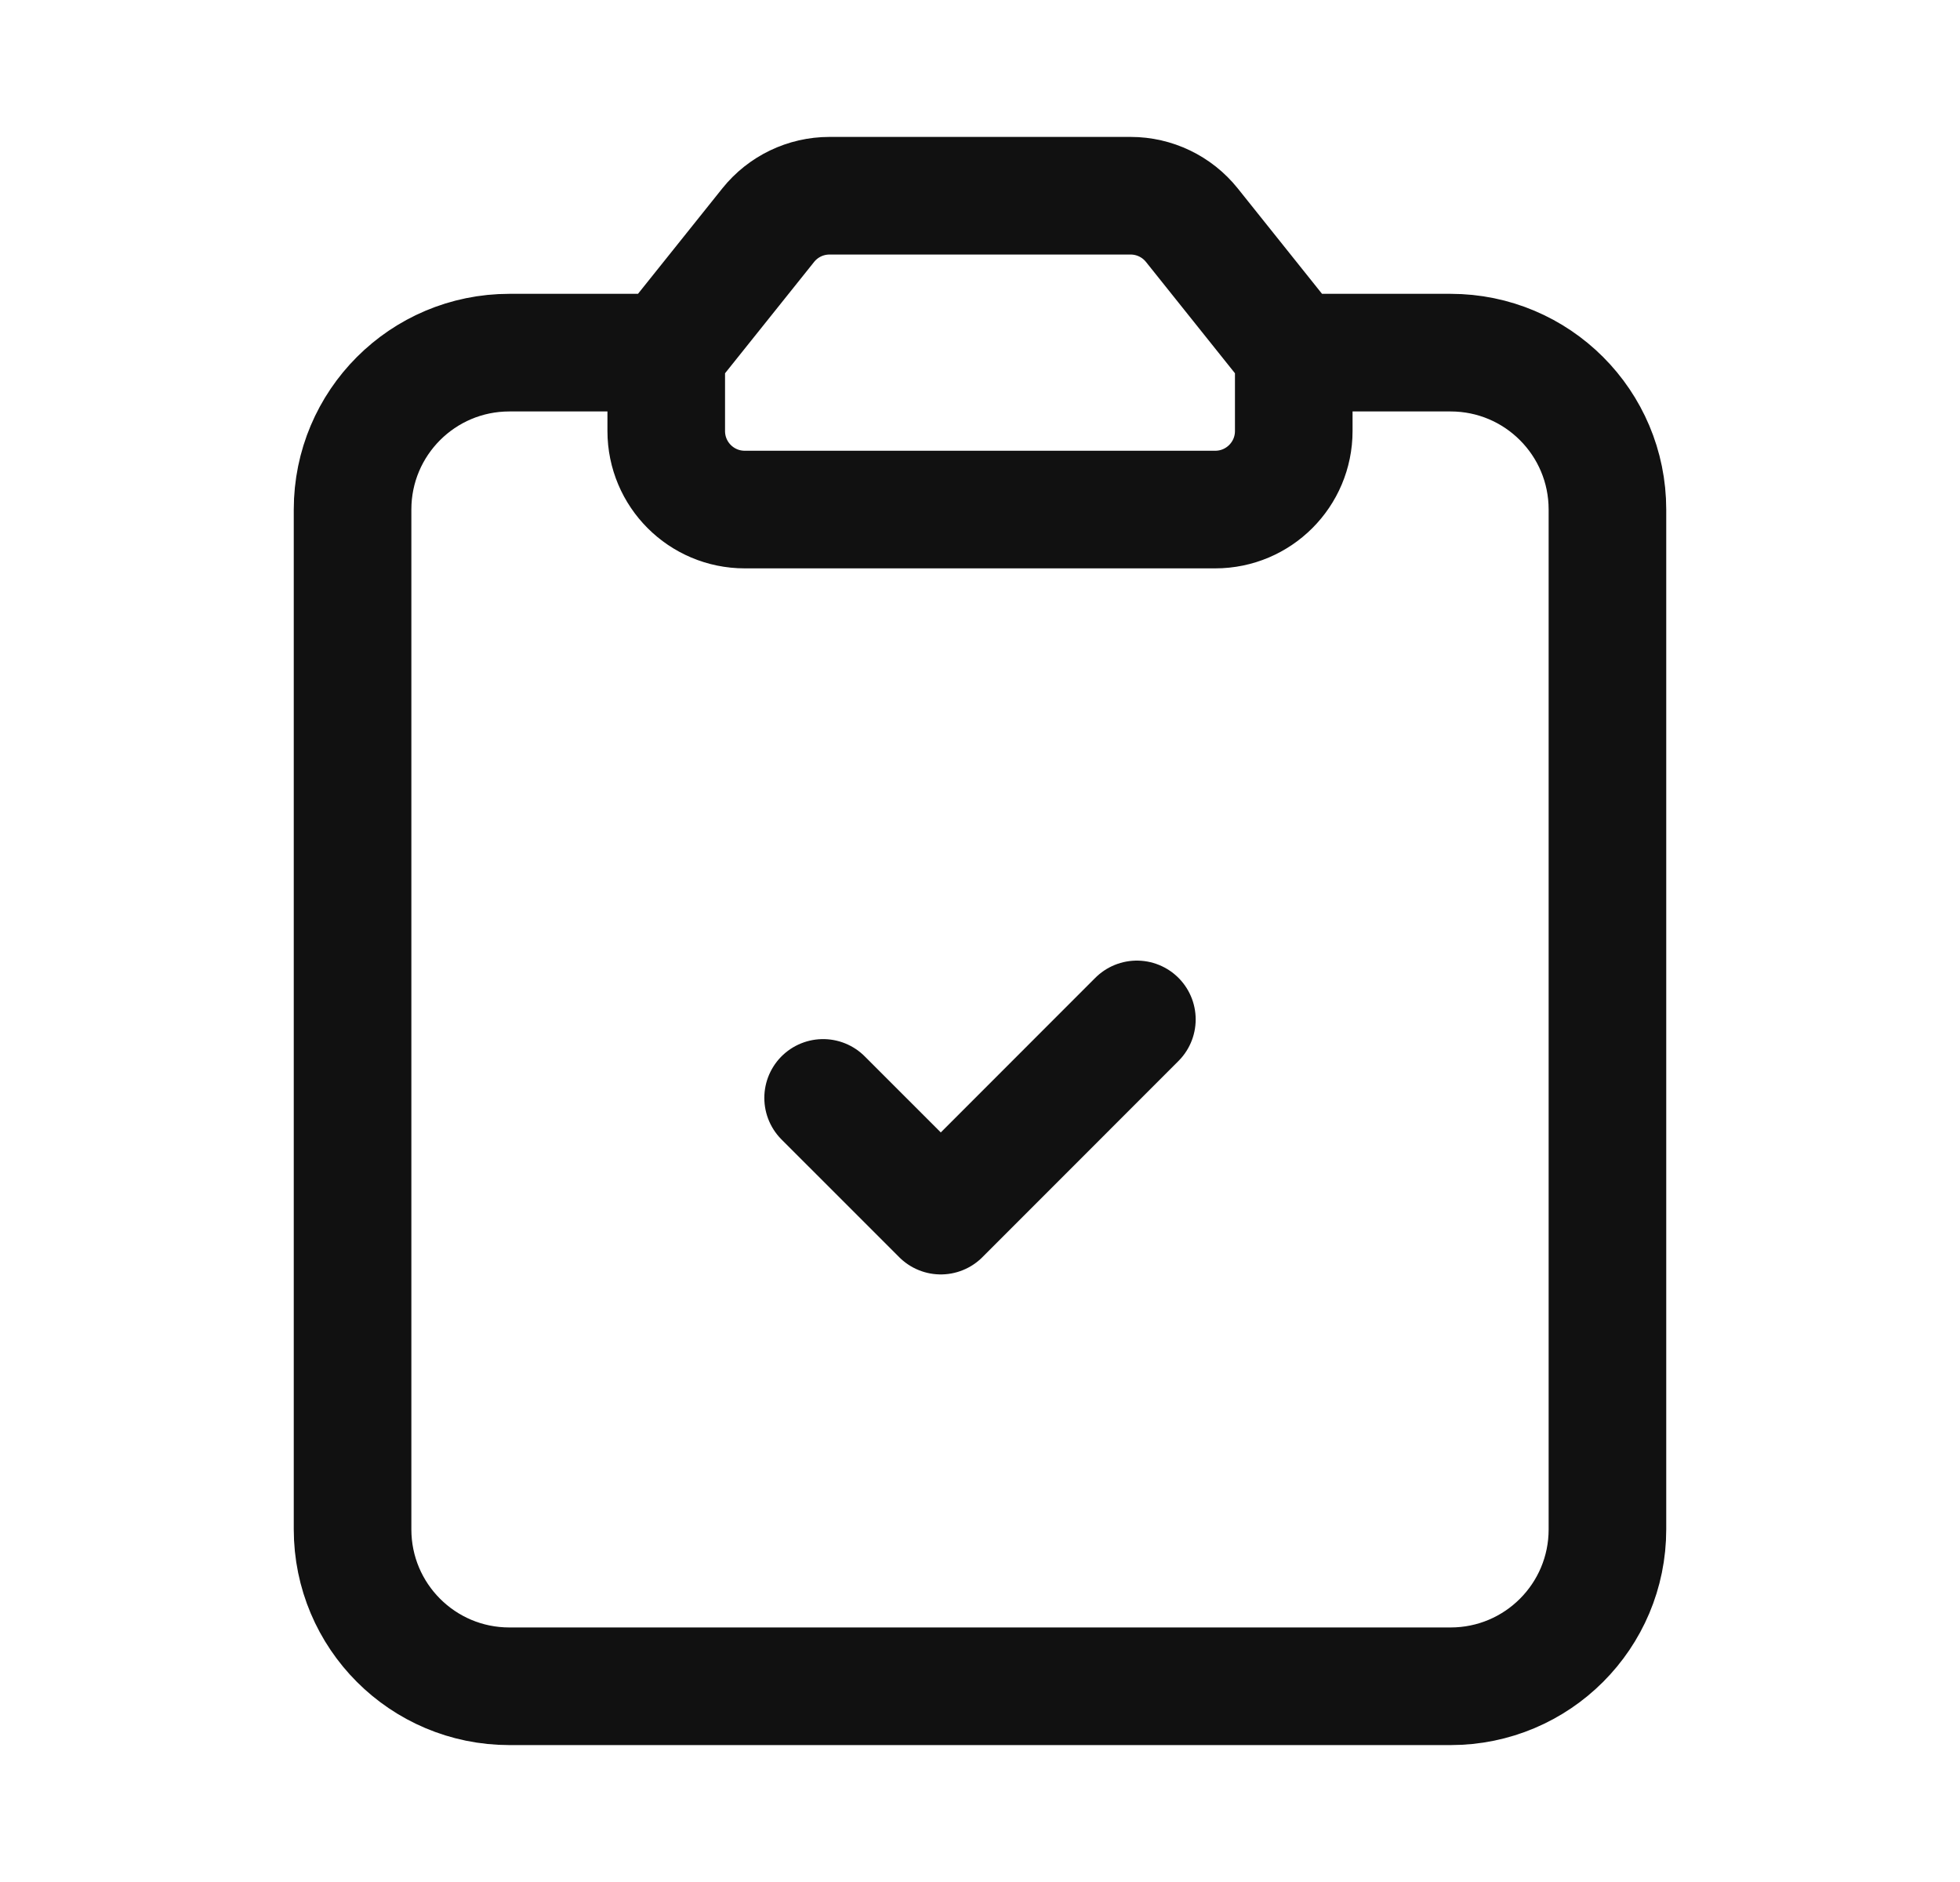 <svg width="25" height="24" viewBox="0 0 25 24" fill="none" xmlns="http://www.w3.org/2000/svg">
<path d="M8.498 4.497L9.799 2.871C9.989 2.634 10.276 2.496 10.58 2.496L14.421 2.496C14.725 2.496 15.012 2.634 15.202 2.871L16.502 4.497M8.498 4.497L8.498 5.497C8.498 6.05 8.946 6.498 9.499 6.498L15.501 6.498C16.053 6.498 16.502 6.05 16.502 5.497L16.502 4.497M8.498 4.497L6.497 4.497C5.392 4.497 4.497 5.392 4.497 6.498L4.497 19.503C4.497 20.609 5.392 21.504 6.497 21.504L18.502 21.504C19.608 21.504 20.503 20.609 20.503 19.503L20.503 6.498C20.503 5.392 19.608 4.497 18.502 4.497L16.502 4.497M14.501 13L12 15.502L10.499 14.001" stroke="#111111" stroke-width="1.5" stroke-linecap="round" stroke-linejoin="round"/>
</svg>

